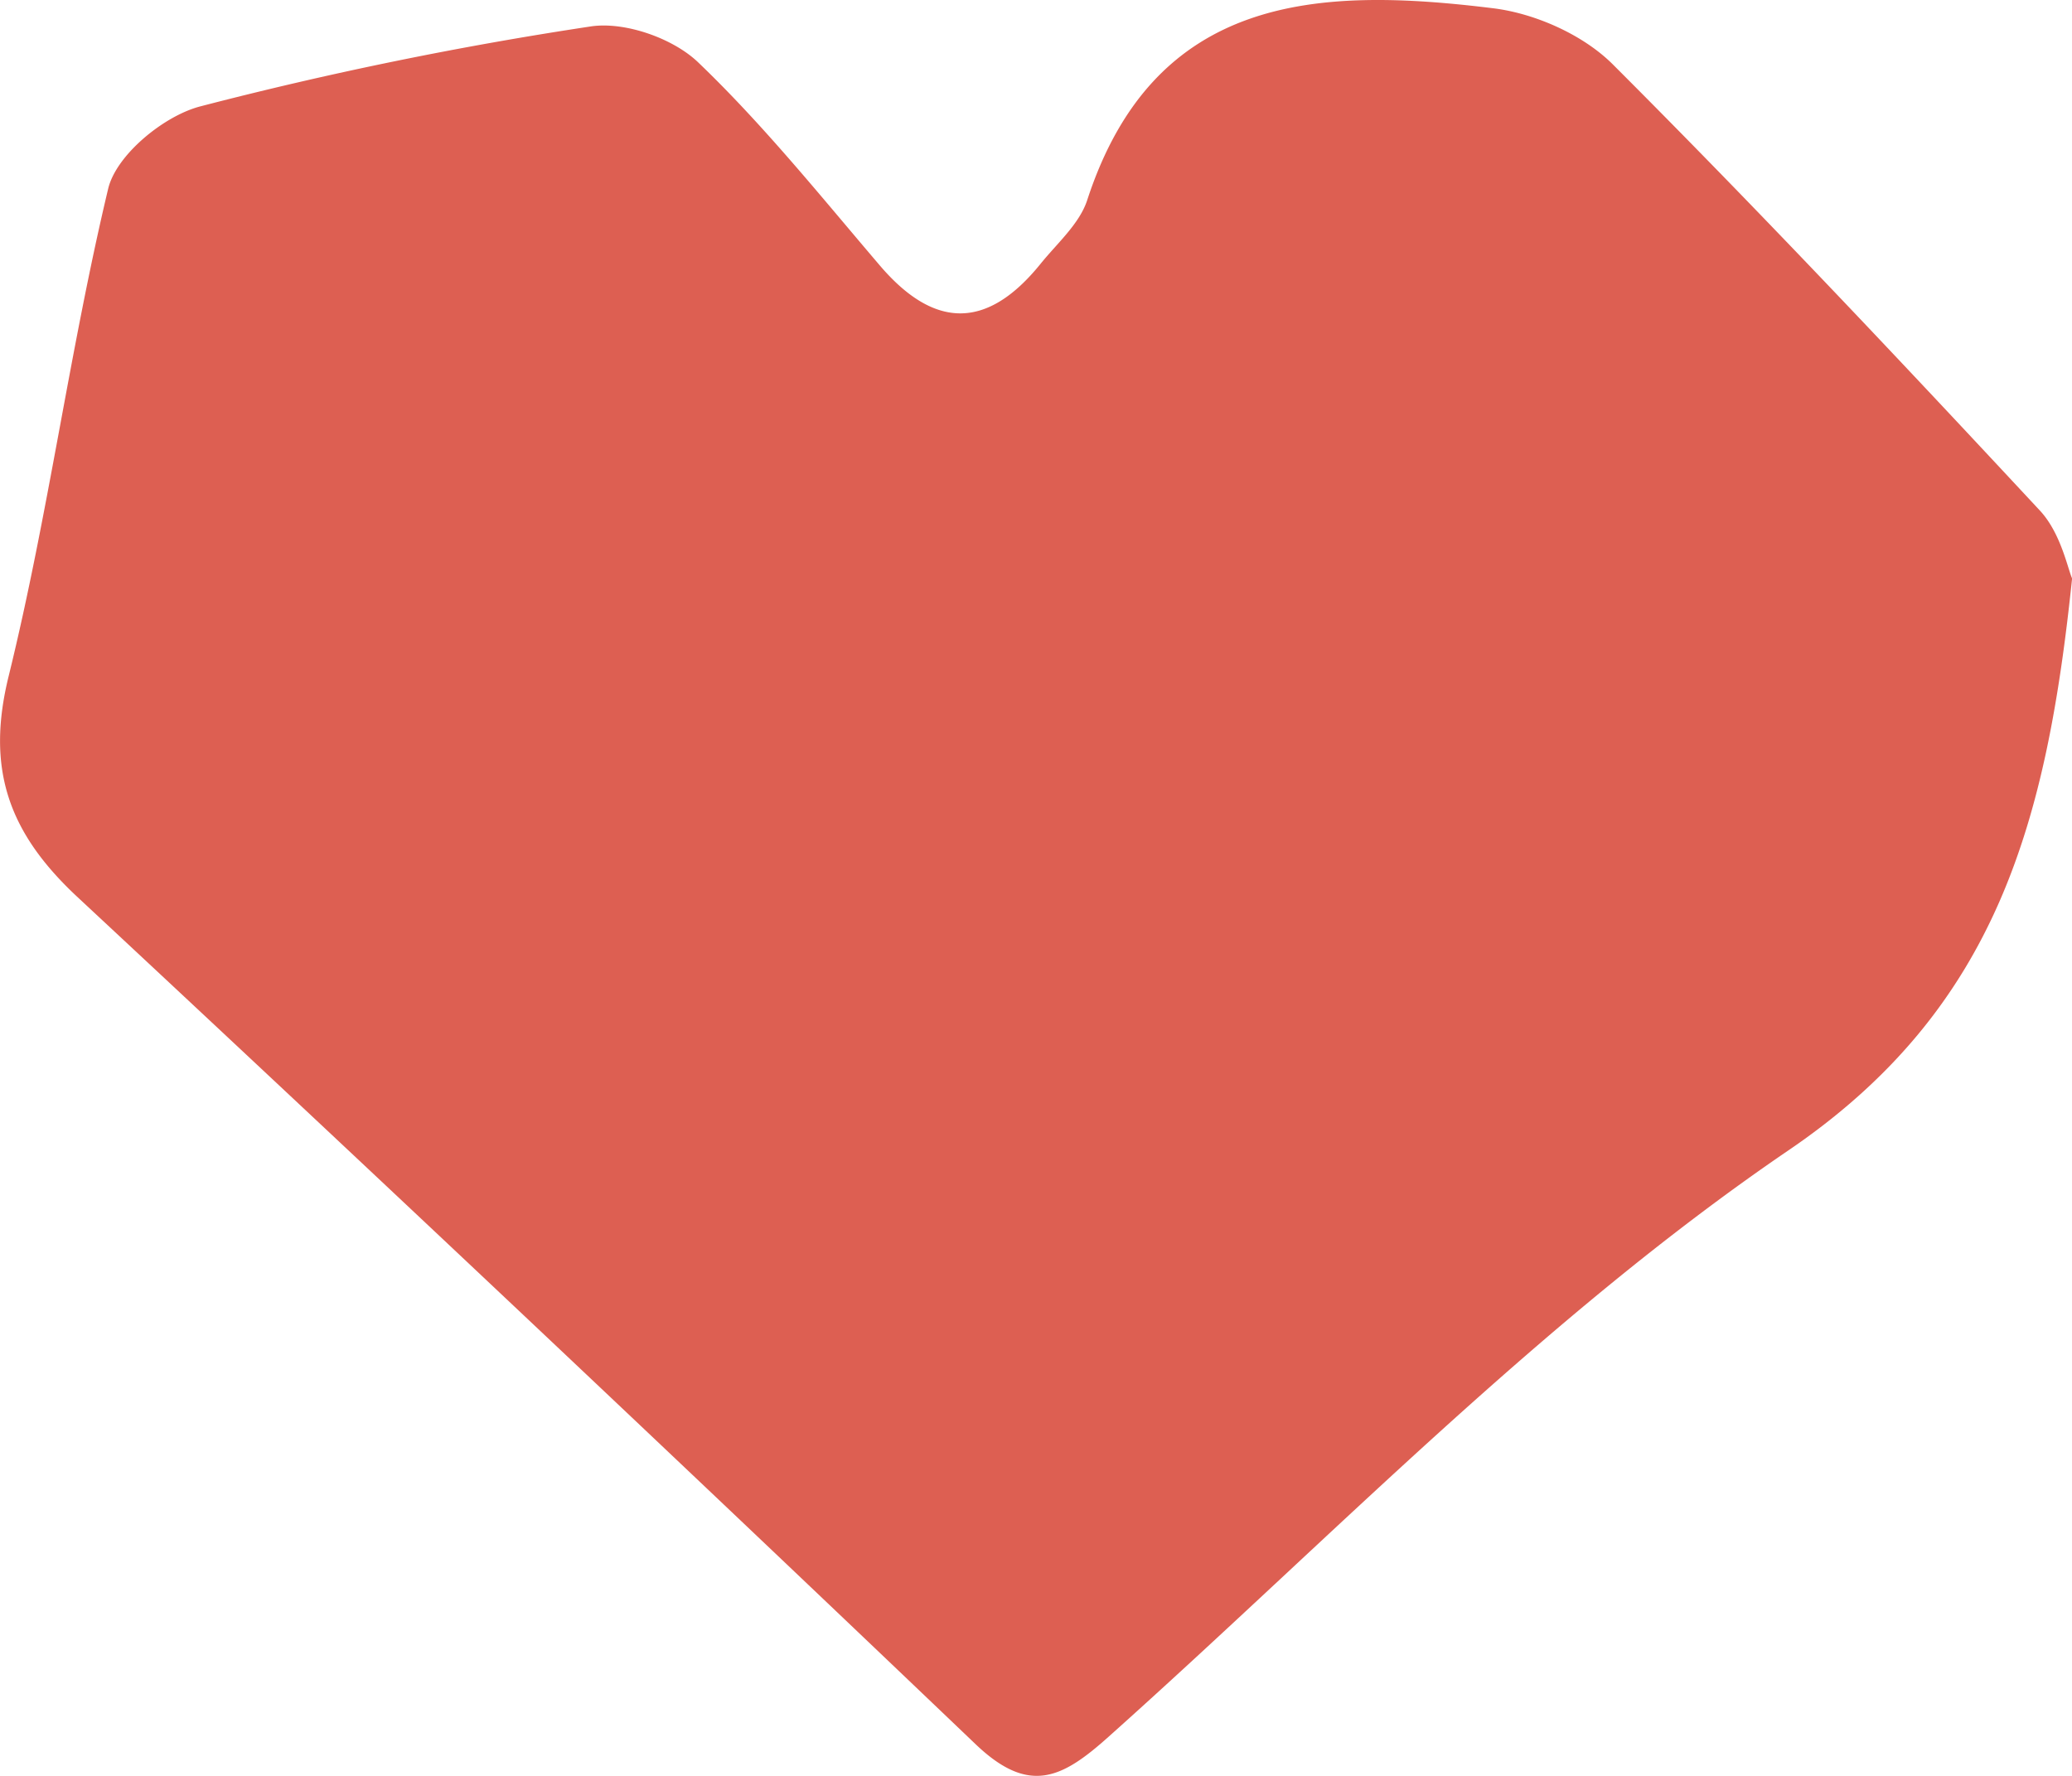<svg viewBox="0 0 42 36" height="36" width="42" xmlns="http://www.w3.org/2000/svg"><g><g><path d="M42.002 11.726c-.511 4.89-1.495 8.691-5.73 11.58-4.986 3.394-9.258 7.841-13.79 11.891-.946.85-1.615 1.2-2.701.166A2000.53 2000.53 0 0 0 1.56 18.175C.179 16.884-.294 15.592.179 13.692c.799-3.257 1.235-6.606 2.015-9.872.167-.683 1.124-1.467 1.857-1.661A77.414 77.414 0 0 1 11.98.535c.688-.101 1.663.24 2.173.73 1.328 1.272 2.489 2.72 3.687 4.123 1.114 1.301 2.182 1.283 3.25-.037.334-.415.79-.812.947-1.291C23.402-.13 26.736-.267 30.255.166c.854.102 1.83.535 2.433 1.135 2.953 2.952 5.813 5.988 8.654 9.041.428.453.567 1.172.66 1.384z" fill="#dd5f52"></path></g></g></svg>